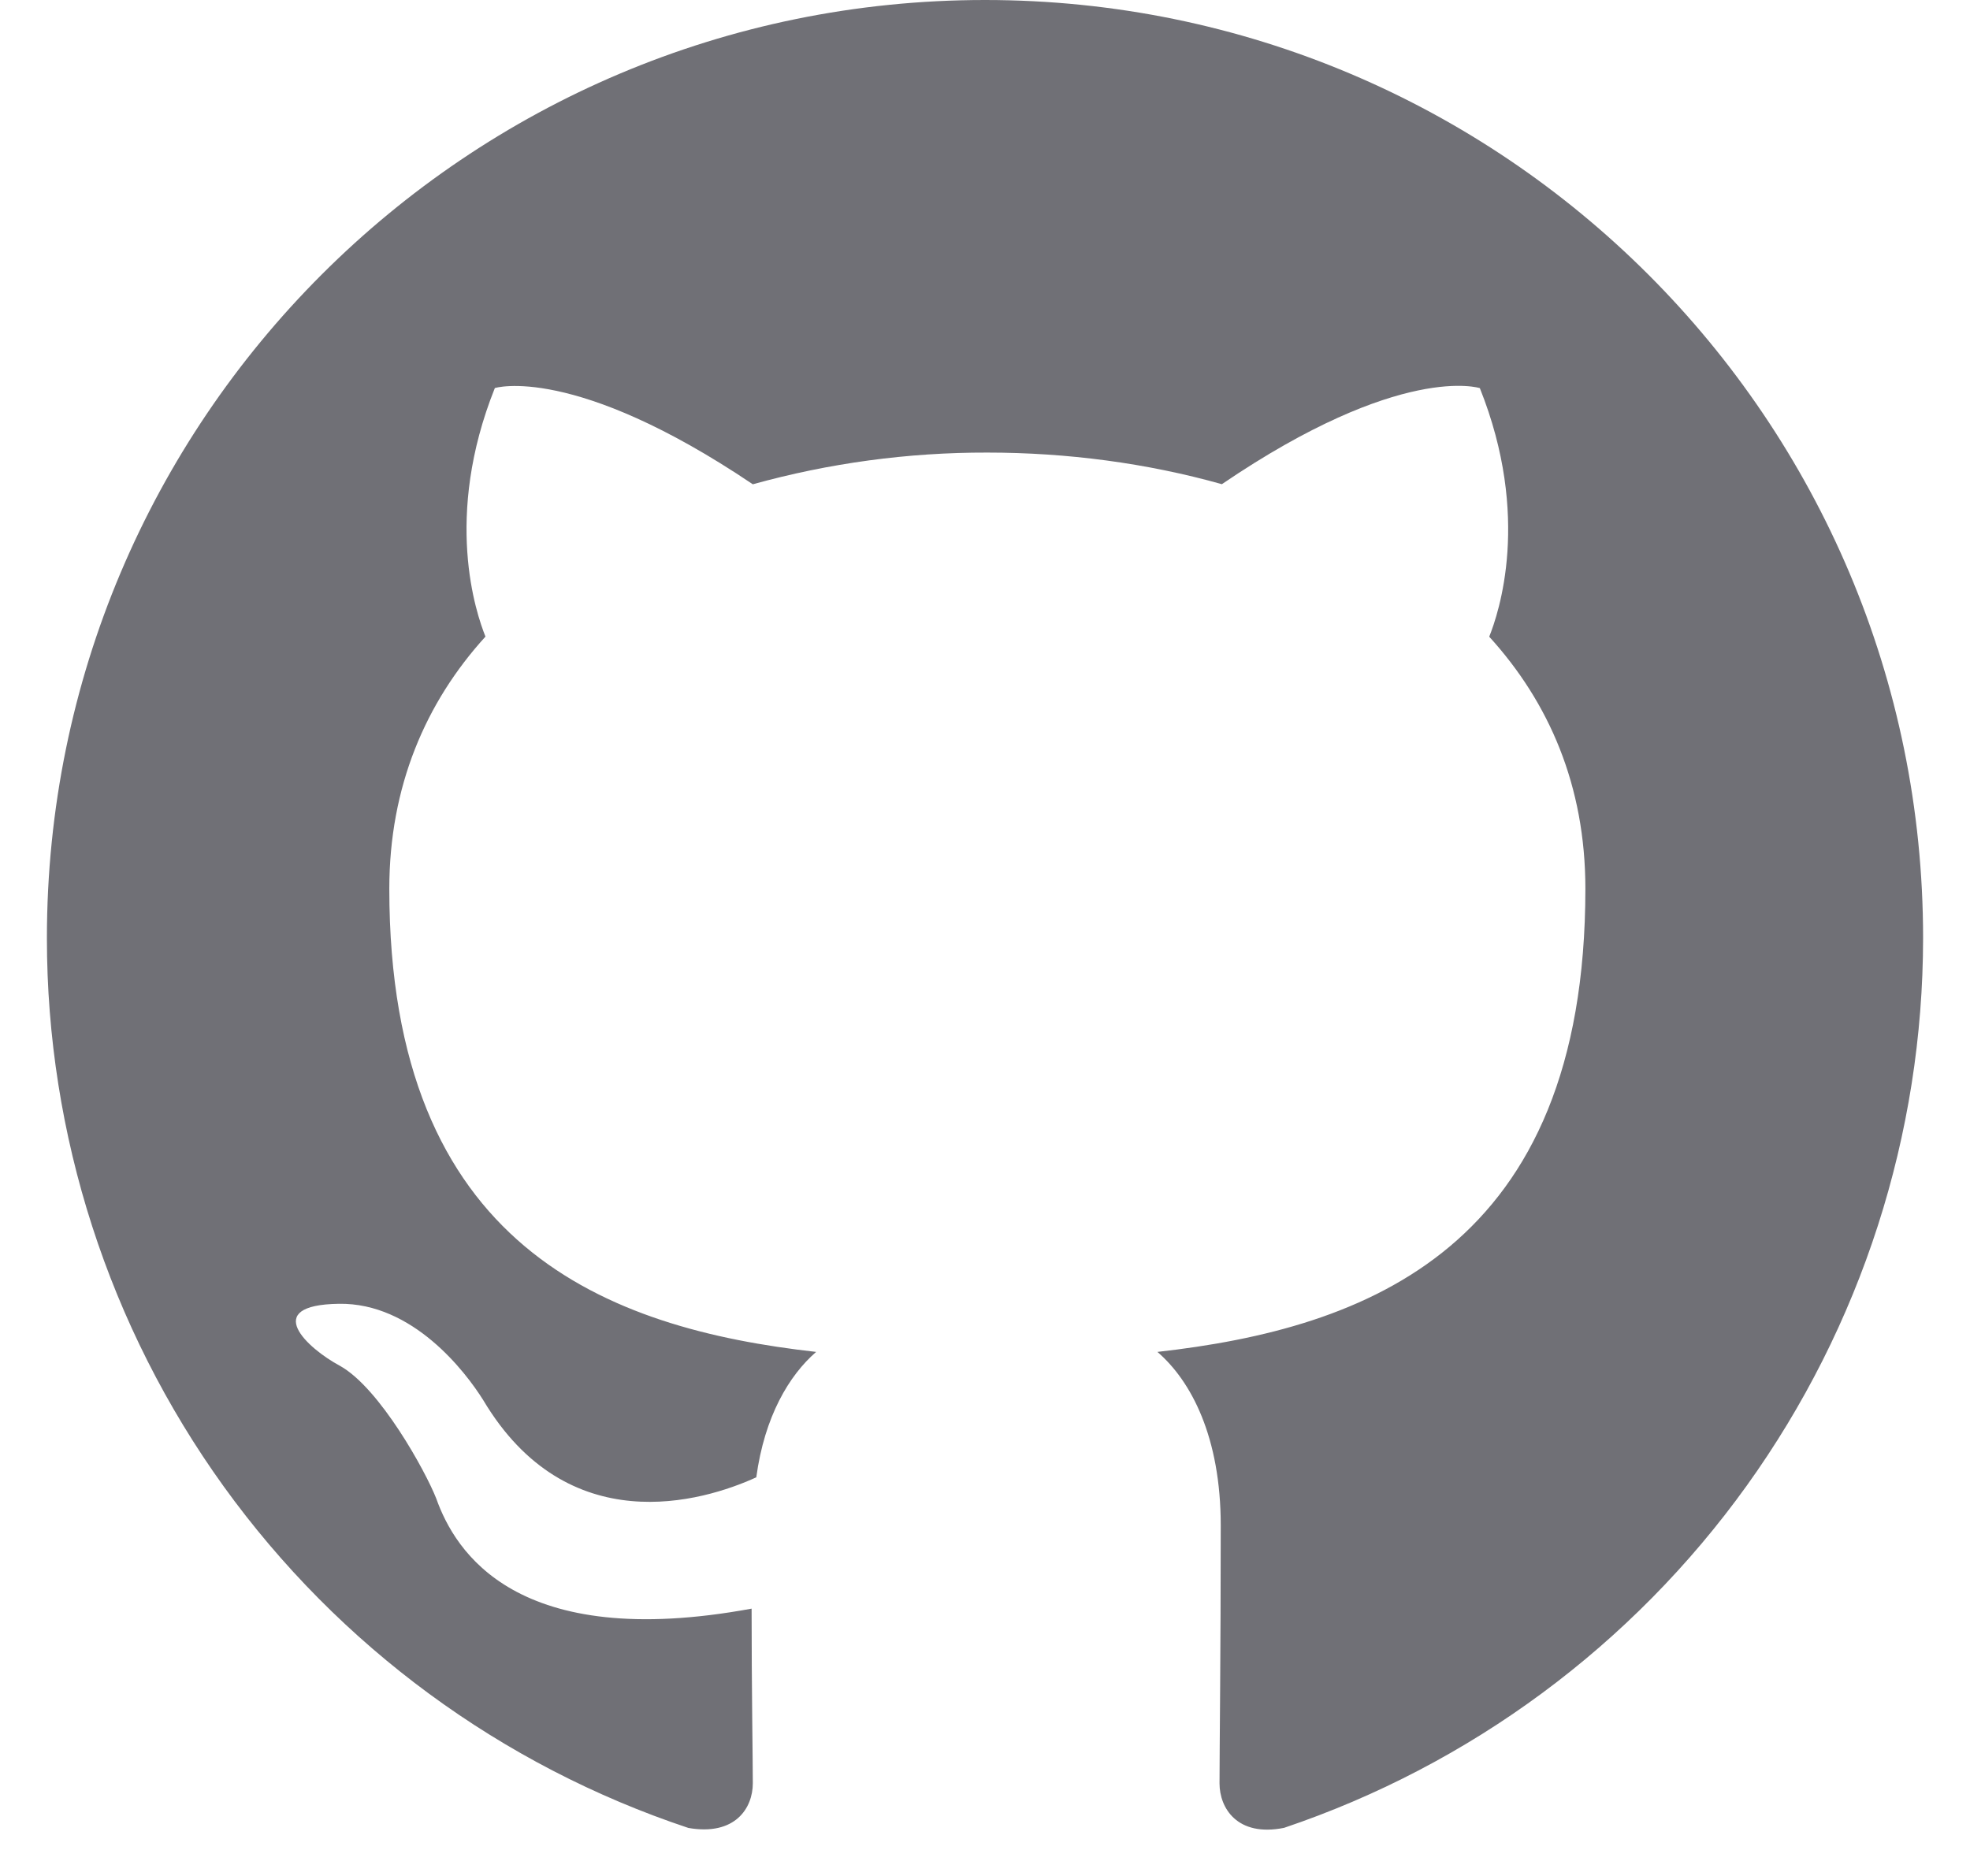 <svg width="21" height="20" viewBox="0 0 21 20" fill="none" xmlns="http://www.w3.org/2000/svg">
<path d="M10.5 0C4.975 0 0.5 4.475 0.5 10C0.499 12.099 1.159 14.146 2.386 15.849C3.614 17.552 5.346 18.825 7.338 19.488C7.838 19.575 8.025 19.275 8.025 19.012C8.025 18.775 8.012 17.988 8.012 17.15C5.5 17.613 4.85 16.538 4.65 15.975C4.537 15.687 4.05 14.8 3.625 14.562C3.275 14.375 2.775 13.912 3.612 13.9C4.4 13.887 4.962 14.625 5.15 14.925C6.05 16.437 7.488 16.012 8.062 15.75C8.15 15.1 8.412 14.663 8.7 14.413C6.475 14.163 4.15 13.3 4.15 9.475C4.15 8.387 4.537 7.488 5.175 6.787C5.075 6.537 4.725 5.512 5.275 4.137C5.275 4.137 6.112 3.875 8.025 5.163C8.839 4.937 9.68 4.823 10.525 4.825C11.375 4.825 12.225 4.937 13.025 5.162C14.937 3.862 15.775 4.138 15.775 4.138C16.325 5.513 15.975 6.538 15.875 6.788C16.512 7.488 16.9 8.375 16.9 9.475C16.9 13.313 14.563 14.163 12.338 14.413C12.7 14.725 13.013 15.325 13.013 16.263C13.013 17.6 13 18.675 13 19.013C13 19.275 13.188 19.587 13.688 19.487C15.673 18.817 17.398 17.541 18.62 15.839C19.842 14.137 20.499 12.095 20.5 10C20.5 4.475 16.025 0 10.5 0Z" fill="#707076"/>
</svg>
